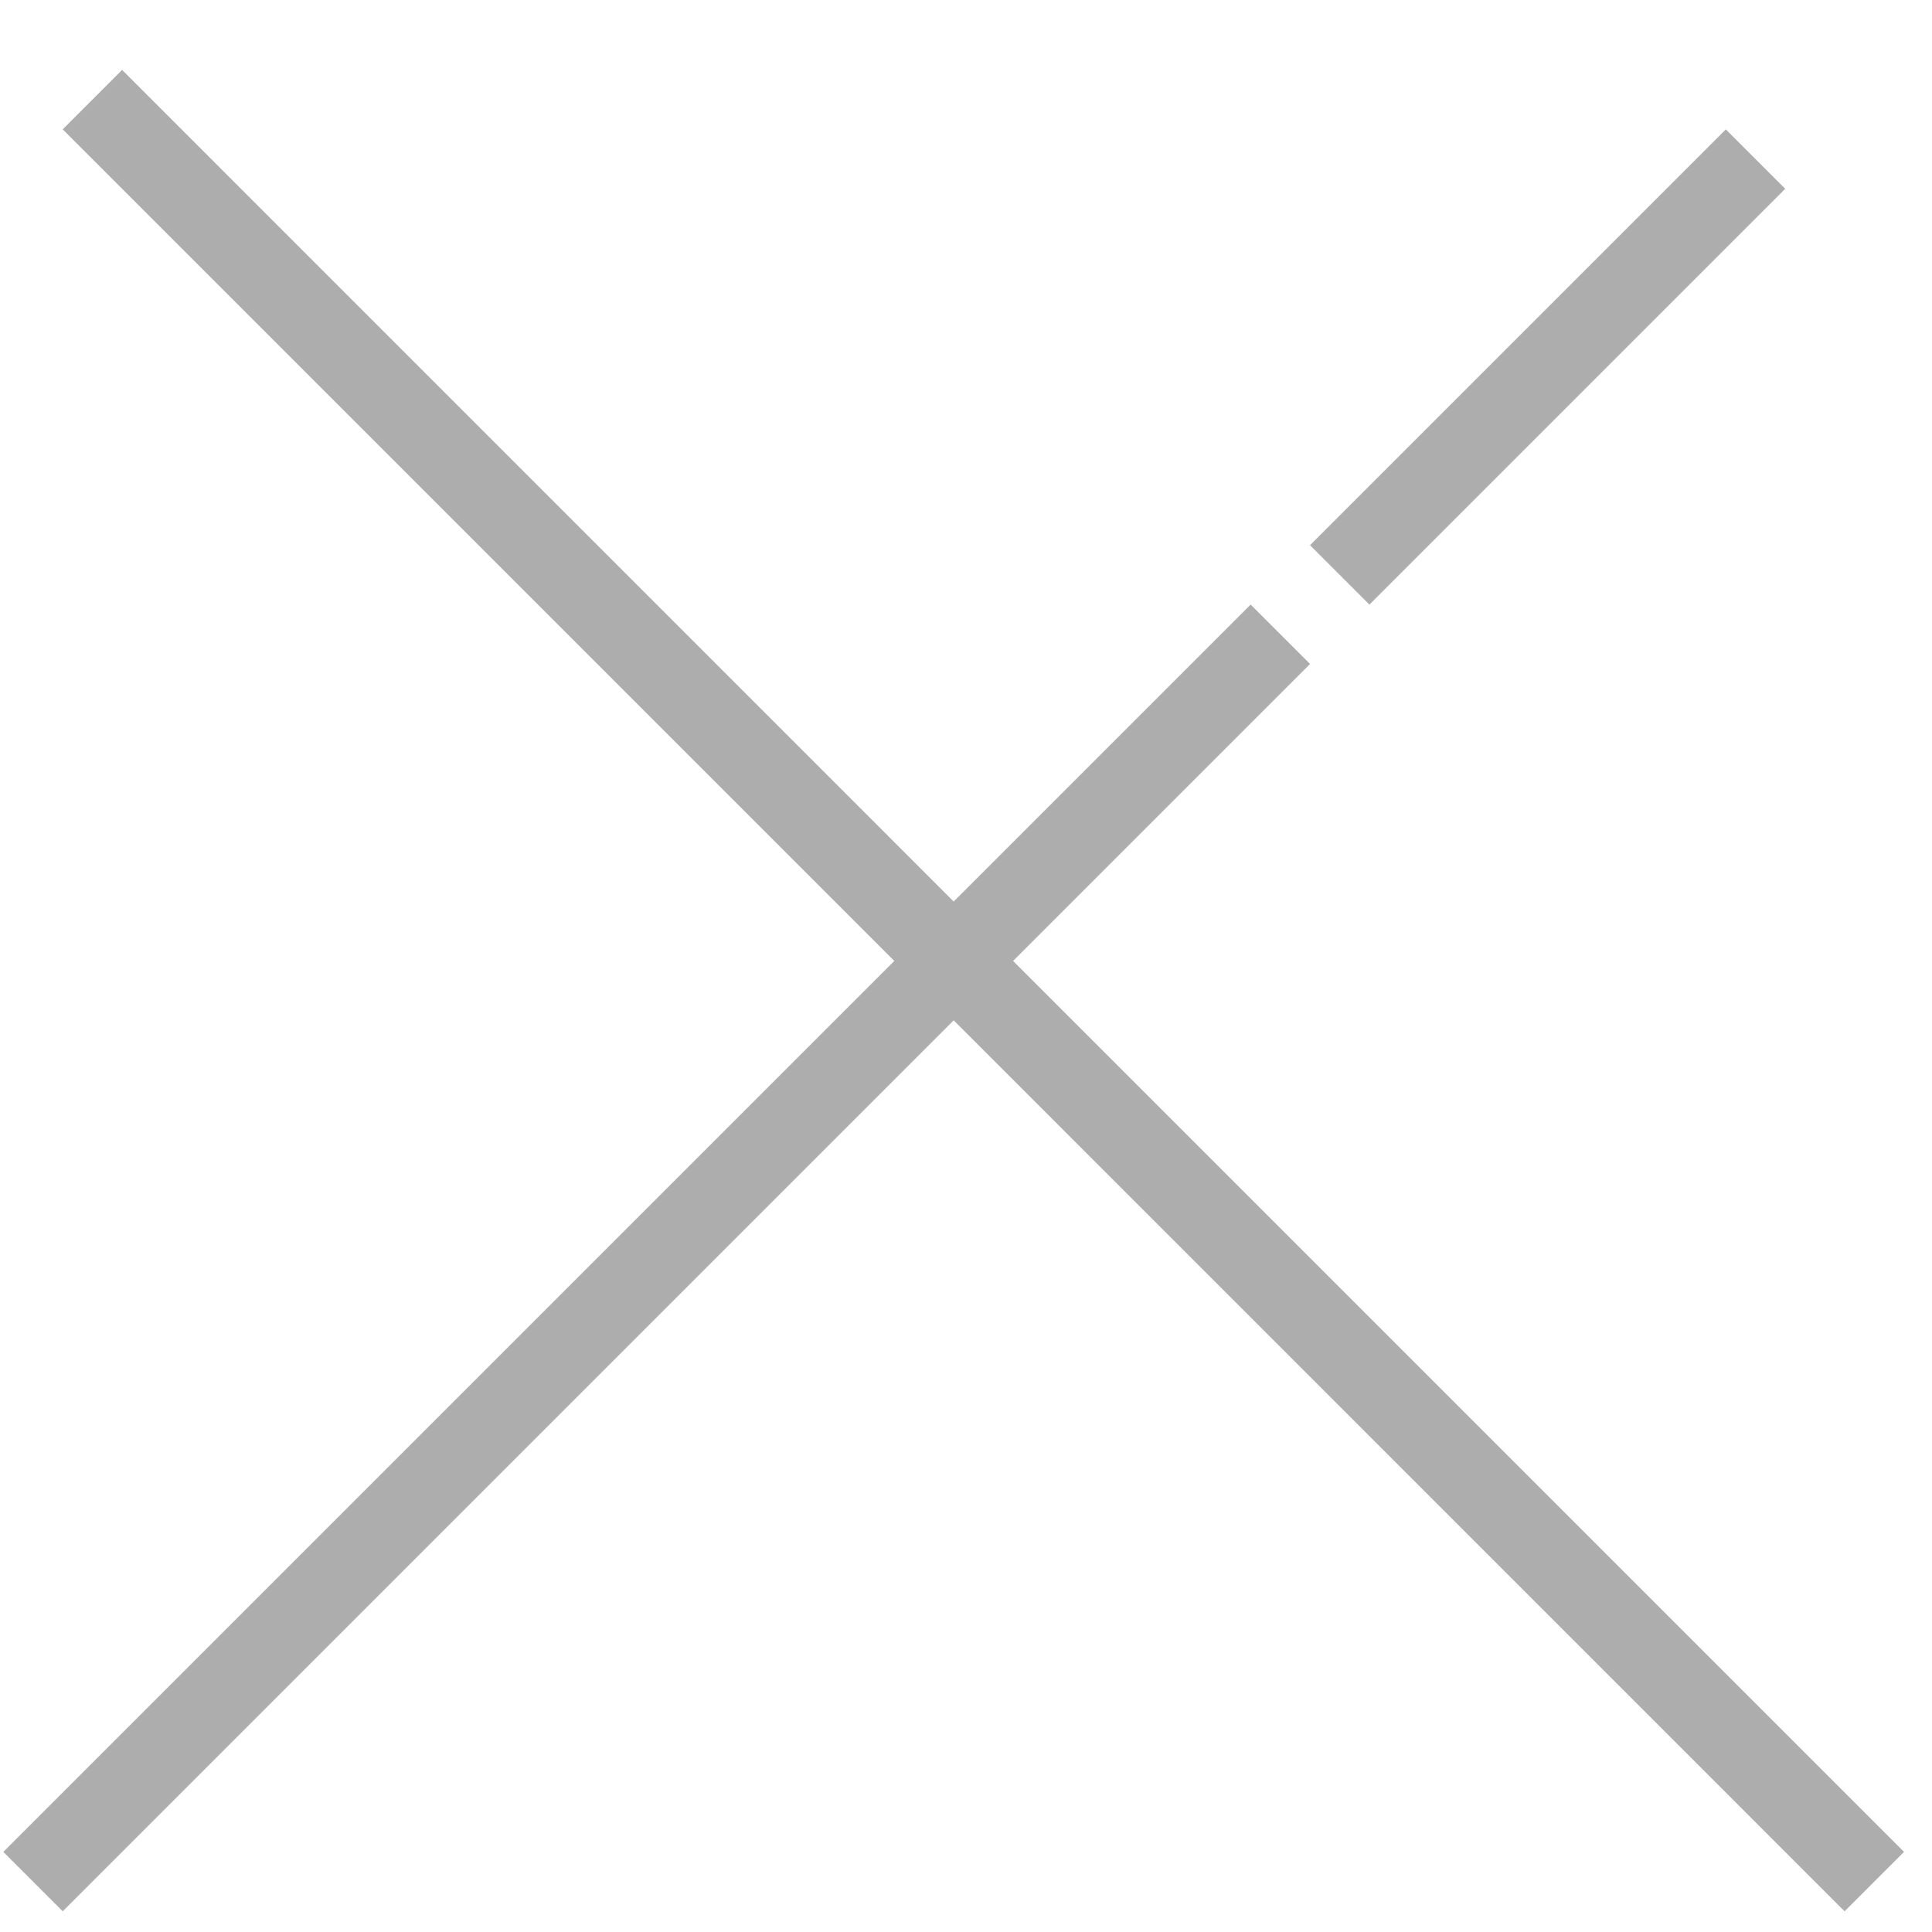 <svg width="23" height="23" viewBox="0 0 23 23" fill="none" xmlns="http://www.w3.org/2000/svg">
<line x1="1.1" y1="1.186" x2="22.313" y2="22.4" stroke="#ADADAD"/>
<line x1="0.393" y1="22.4" x2="15.242" y2="7.551" stroke="#ADADAD"/>
<line x1="15.949" y1="6.844" x2="20.899" y2="1.894" stroke="#ADADAD"/>
</svg>
